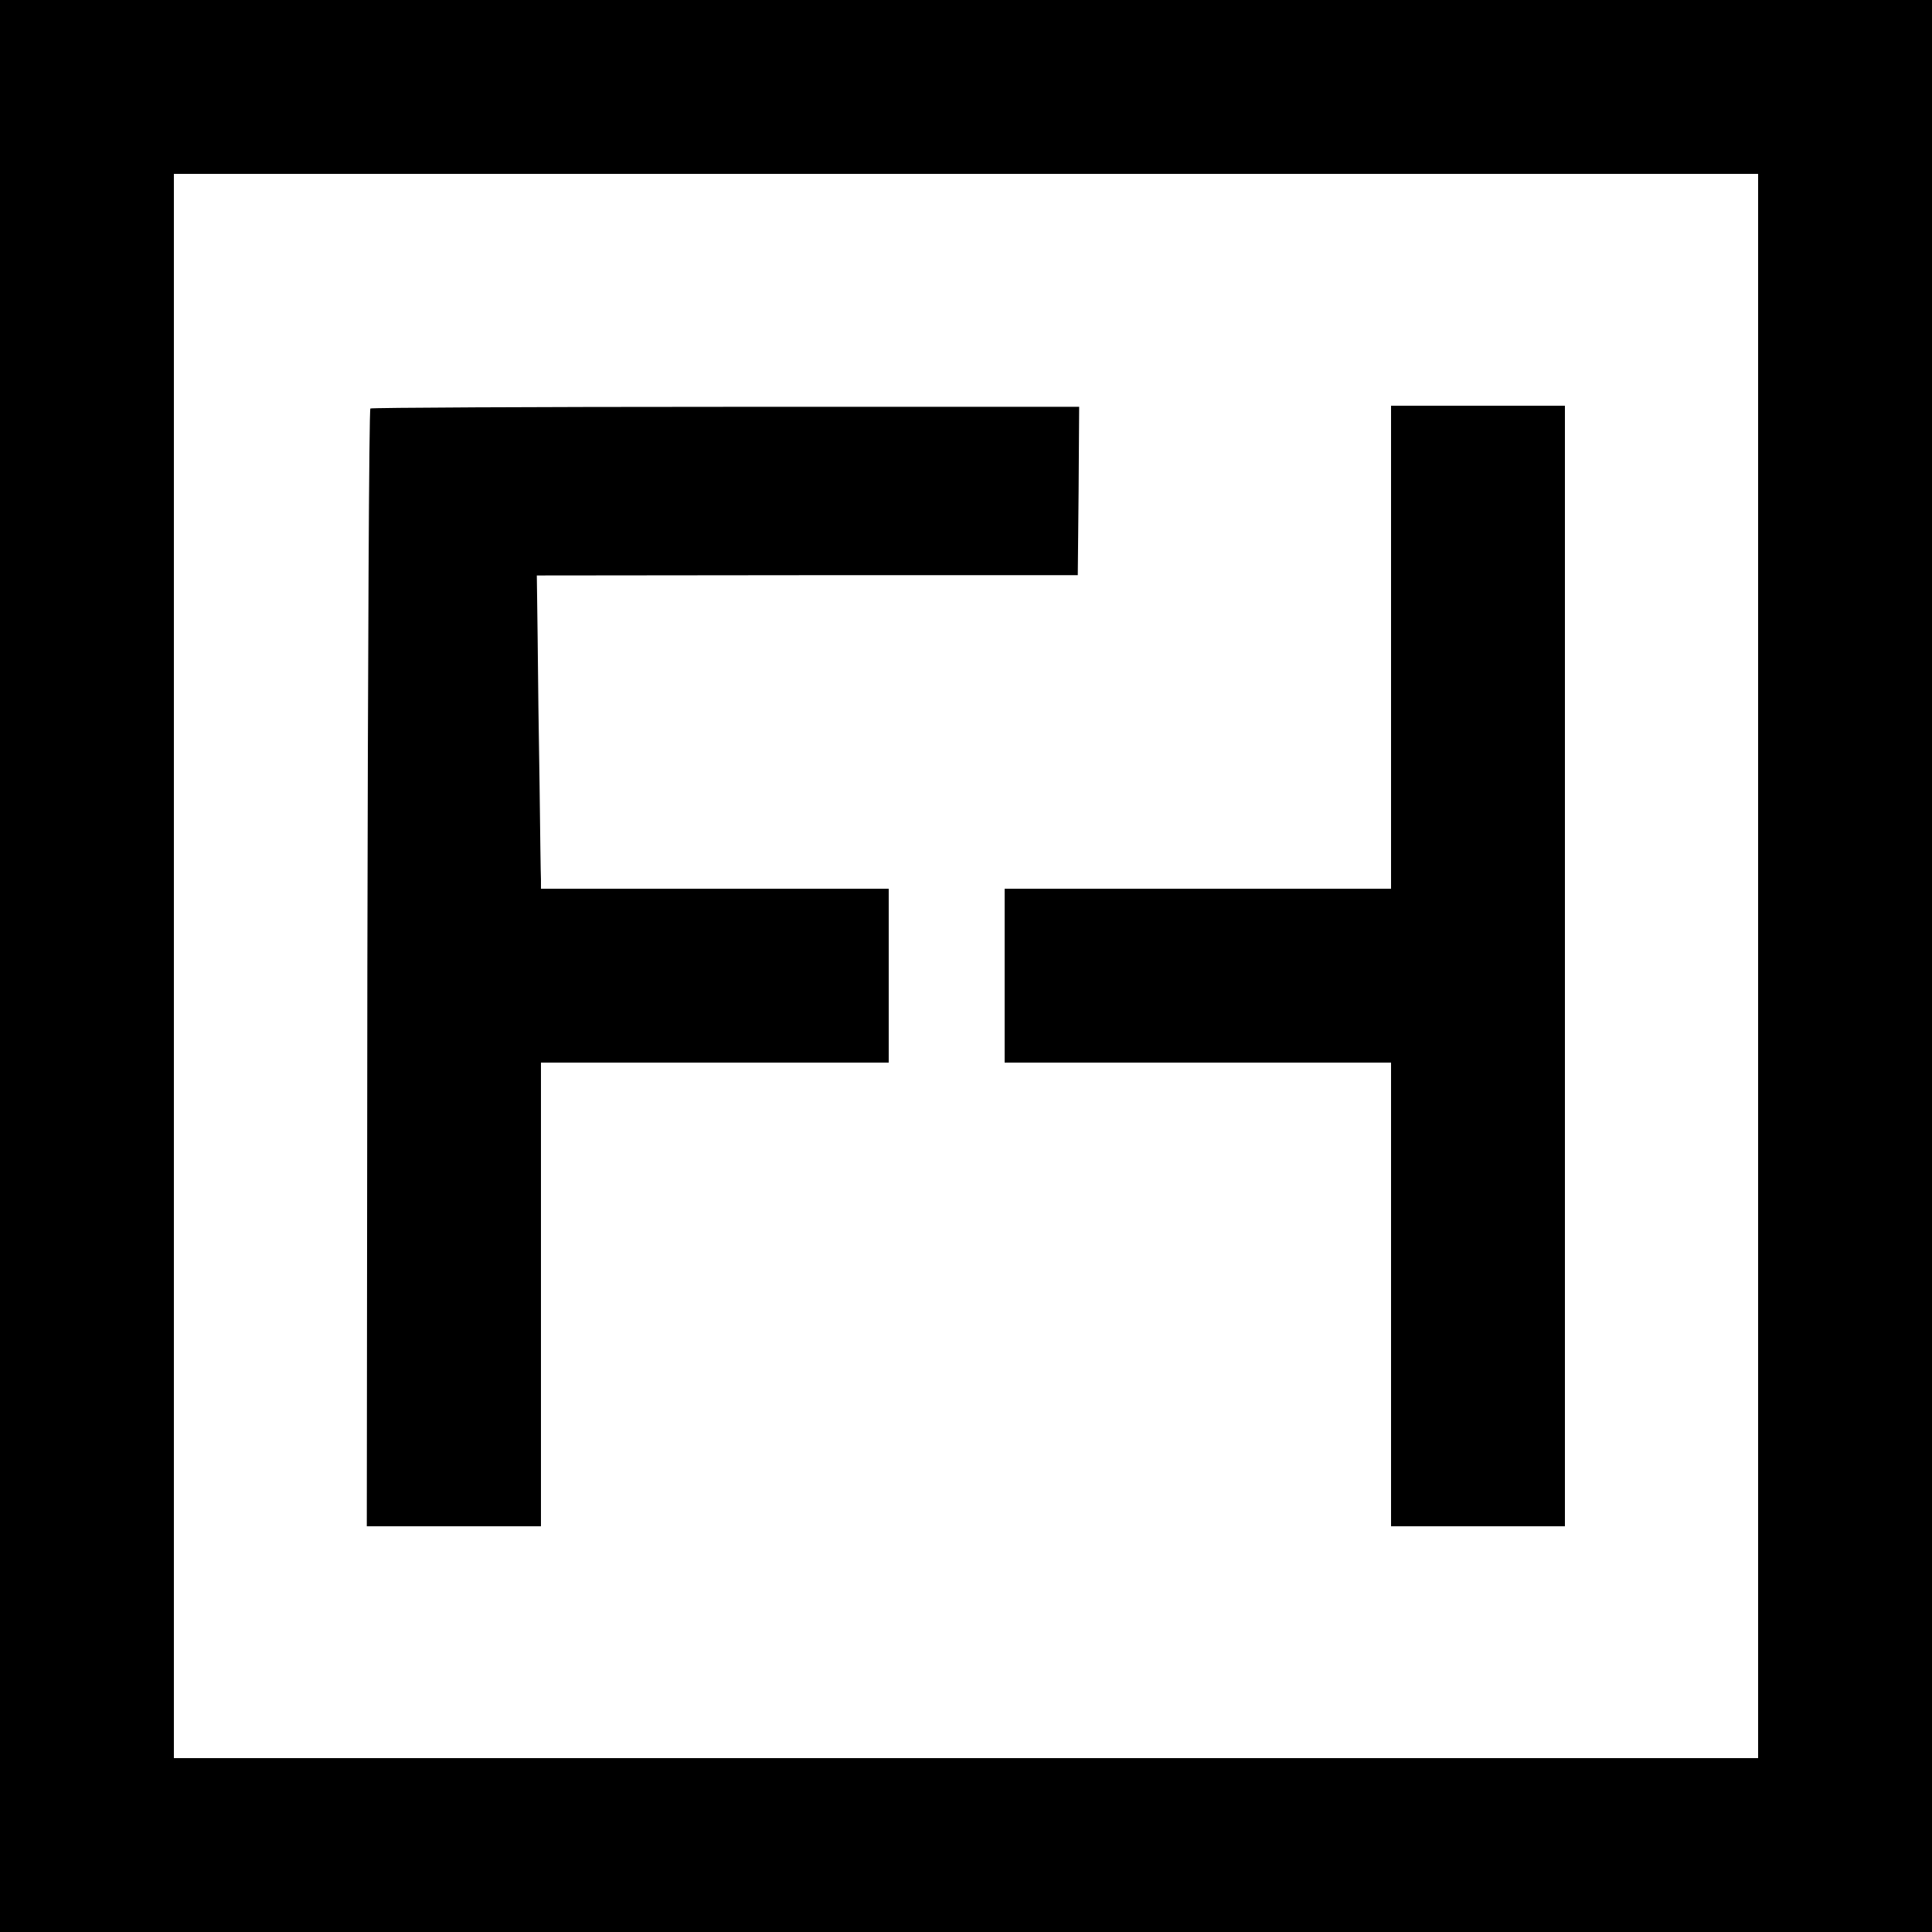 <?xml version="1.0" standalone="no"?>
<!DOCTYPE svg PUBLIC "-//W3C//DTD SVG 20010904//EN"
 "http://www.w3.org/TR/2001/REC-SVG-20010904/DTD/svg10.dtd">
<svg version="1.0" xmlns="http://www.w3.org/2000/svg"
 width="700pt" height="700pt" viewBox="0 0 700 700"
 preserveAspectRatio="xMidYMid meet">
<g transform="translate(0,700) scale(0.1,-0.1)"
fill="#000000" stroke="none">
<path d="M0 3500 l0 -3500 3500 0 3500 0 0 3500 0 3500 -3500 0 -3500 0 0
-3500z m6370 0 l0 -2870 -2870 0 -2870 0 0 2870 0 2870 2870 0 2870 0 0 -2870z"/>
<path d="M1342 5520 c-5 -3 -9 -915 -11 -2027 l-2 -2023 315 0 316 0 0 840 0
840 630 0 630 0 0 315 0 315 -630 0 -630 0 0 33 c-1 17 -3 172 -5 342 -3 171
-6 411 -7 535 l-3 225 980 1 980 0 3 305 2 305 -1280 0 c-704 0 -1284 -3
-1288 -6z"/>
<path d="M5040 4655 l0 -875 -700 0 -700 0 0 -315 0 -315 700 0 700 0 0 -840
0 -840 315 0 315 0 0 2030 0 2030 -315 0 -315 0 0 -875z"/>
</g>
</svg>

